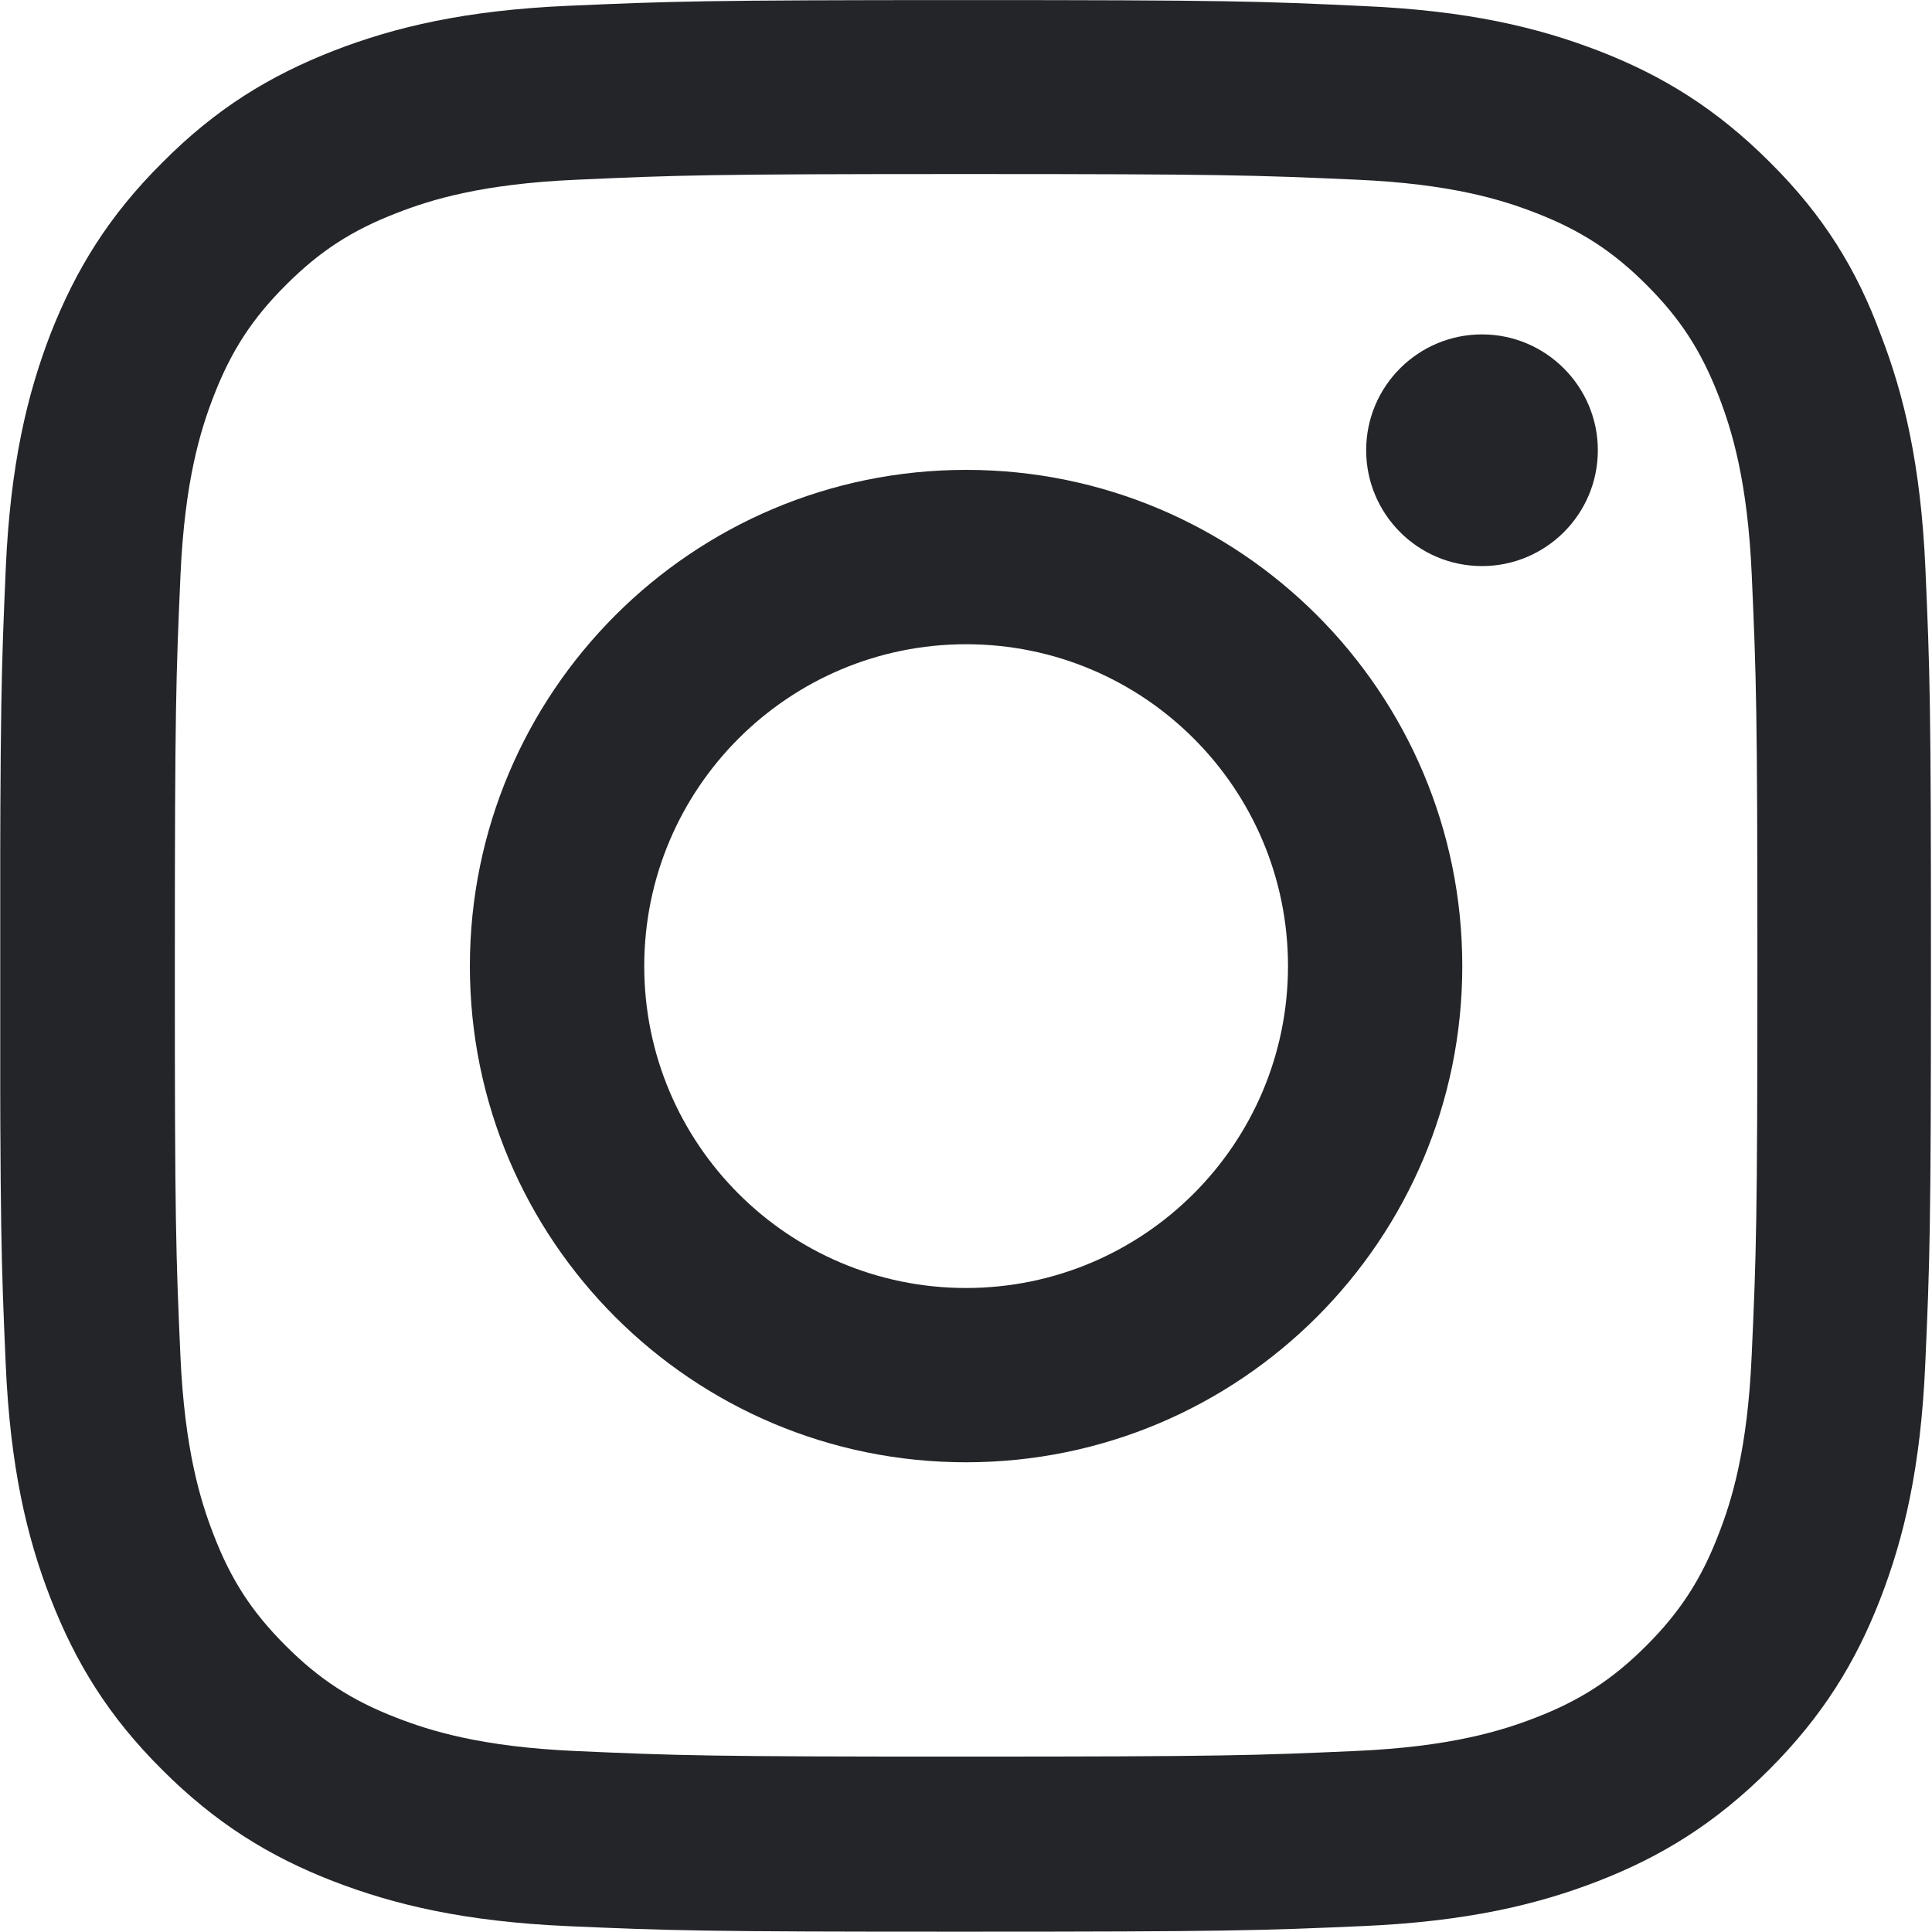<svg width="24" height="24" viewBox="0 0 24 24" fill="none" xmlns="http://www.w3.org/2000/svg">
<g clip-path="url(#clip0_64_297)">
<path d="M12.002 2.162C15.209 2.162 15.588 2.176 16.849 2.232C18.021 2.283 18.654 2.48 19.076 2.644C19.634 2.86 20.037 3.122 20.454 3.539C20.876 3.961 21.133 4.36 21.349 4.917C21.513 5.339 21.71 5.977 21.761 7.144C21.817 8.41 21.831 8.789 21.831 11.991C21.831 15.197 21.817 15.577 21.76 16.838C21.709 18.01 21.512 18.642 21.347 19.064C21.132 19.622 20.869 20.025 20.452 20.443C20.03 20.864 19.632 21.122 19.074 21.338C18.652 21.502 18.014 21.699 16.847 21.751C15.582 21.807 15.202 21.821 12 21.821C8.794 21.822 8.414 21.808 7.153 21.752C5.981 21.7 5.349 21.503 4.927 21.339C4.369 21.124 3.966 20.861 3.549 20.444C3.127 20.022 2.869 19.624 2.654 19.066C2.49 18.644 2.293 18.007 2.241 16.84C2.185 15.574 2.171 15.194 2.172 11.993C2.172 8.786 2.186 8.407 2.242 7.146C2.294 5.974 2.491 5.341 2.655 4.919C2.871 4.361 3.133 3.958 3.551 3.541C3.973 3.119 4.371 2.861 4.929 2.646C5.351 2.481 5.988 2.284 7.155 2.233C8.416 2.176 8.796 2.162 12.002 2.162ZM12.003 0.001C8.745 0.001 8.337 0.016 7.057 0.072C5.782 0.128 4.906 0.335 4.146 0.63C3.354 0.939 2.684 1.347 2.018 2.018C1.348 2.683 0.94 3.354 0.63 4.141C0.335 4.905 0.129 5.777 0.072 7.052C0.016 8.337 0.002 8.744 0.001 12.002C0.001 15.26 0.015 15.668 0.071 16.948C0.127 18.223 0.333 19.099 0.629 19.858C0.938 20.651 1.346 21.321 2.016 21.986C2.681 22.652 3.352 23.064 4.139 23.369C4.903 23.664 5.775 23.87 7.05 23.927C8.33 23.983 8.737 23.997 11.995 23.996C15.253 23.996 15.661 23.982 16.941 23.926C18.216 23.869 19.092 23.663 19.852 23.368C20.639 23.063 21.309 22.65 21.975 21.985C22.641 21.319 23.053 20.649 23.358 19.861C23.654 19.097 23.86 18.225 23.916 16.95C23.973 15.67 23.987 15.263 23.987 12.005C23.988 8.747 23.974 8.339 23.918 7.059C23.861 5.784 23.655 4.908 23.36 4.149C23.065 3.352 22.657 2.681 21.987 2.016C21.321 1.35 20.651 0.938 19.863 0.633C19.099 0.338 18.228 0.132 16.953 0.076C15.668 0.015 15.26 0.001 12.003 0.001Z" fill="#232528"/>
<path d="M12.002 5.837C8.599 5.837 5.838 8.599 5.837 12.002C5.837 15.405 8.598 18.166 12.001 18.165C15.404 18.165 18.165 15.404 18.165 12.001C18.166 8.597 15.405 5.837 12.002 5.837ZM12.001 16C9.793 16 8.003 14.209 8.003 12.002C8.003 9.794 9.794 8.003 12.002 8.003C14.21 8.003 16 9.793 16 12.001C15.999 14.209 14.209 15.999 12.001 16Z" fill="#232528"/>
<path d="M19.849 5.593C19.849 6.389 19.202 7.032 18.41 7.032C17.613 7.032 16.971 6.385 16.971 5.593C16.971 4.796 17.618 4.154 18.41 4.154C19.202 4.154 19.849 4.8 19.849 5.593Z" fill="#232528"/>
</g>
<defs>
<clipPath id="clip0_64_297">
<rect width="24" height="24" fill="white" transform="matrix(1 -8.93929e-05 -0 1 0.003 0.002)"/>
</clipPath>
</defs>
</svg>
